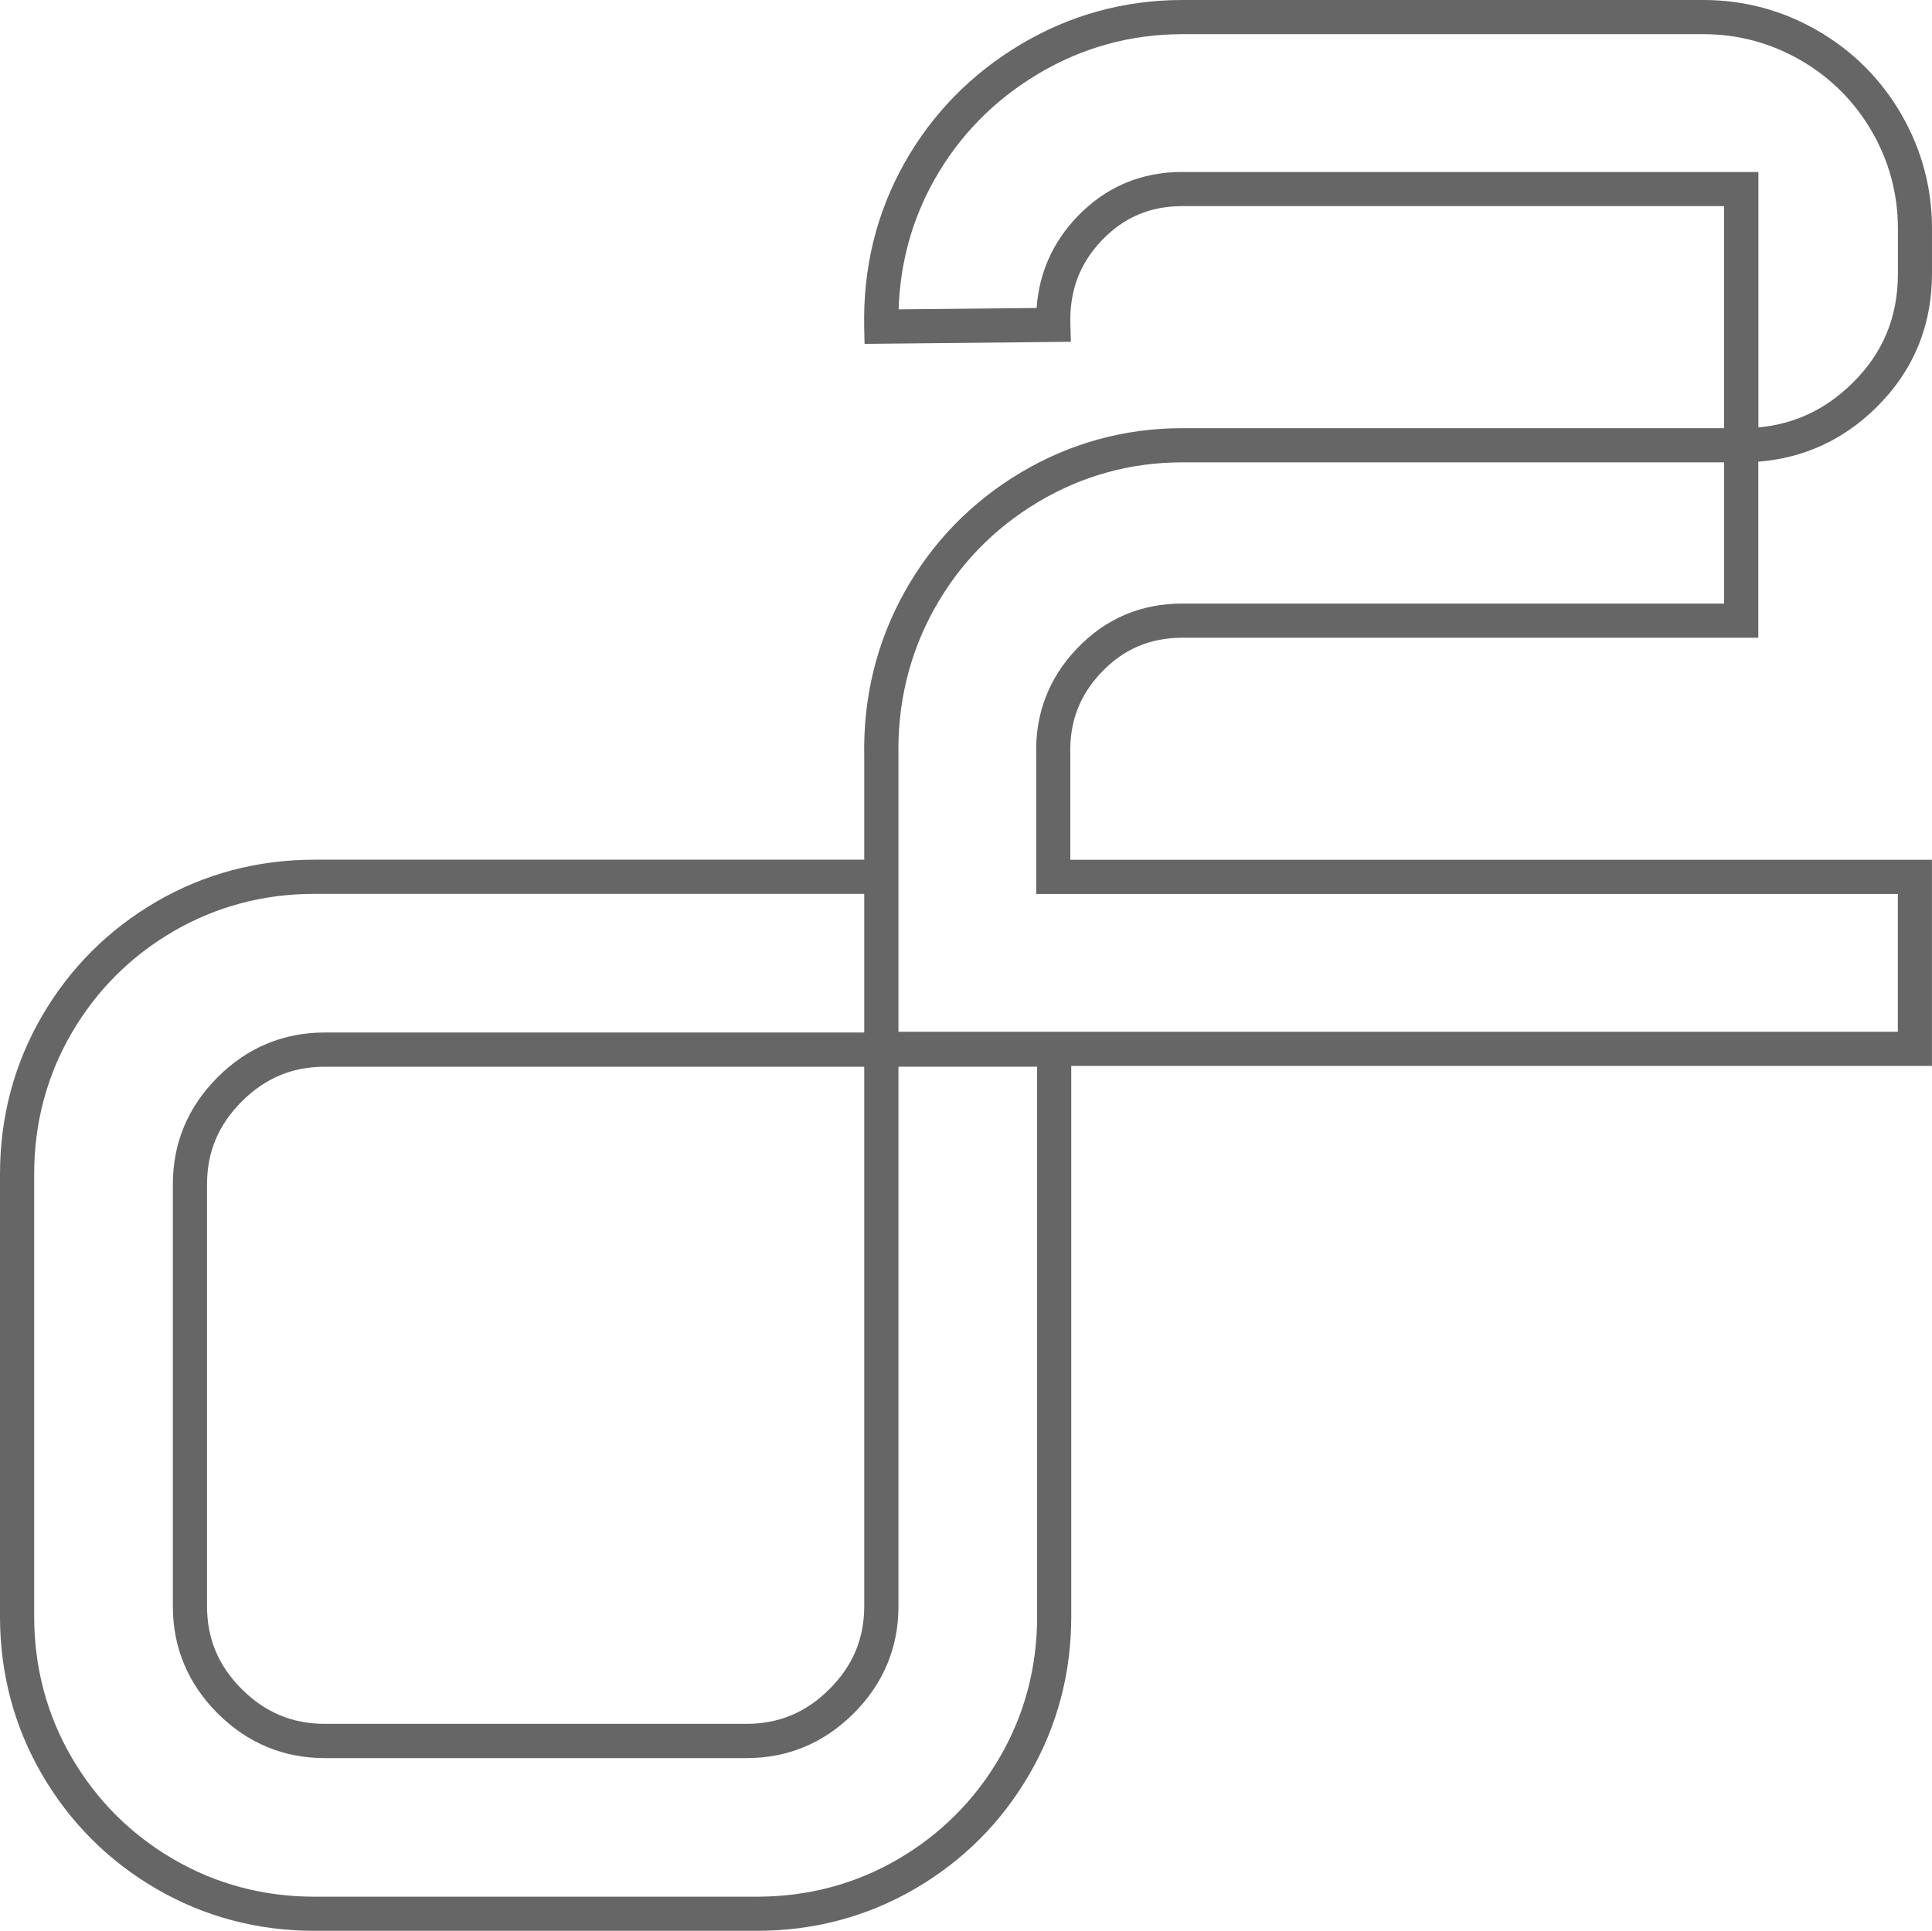 <svg xmlns="http://www.w3.org/2000/svg" xmlns:xlink="http://www.w3.org/1999/xlink" version="1.1" id="Layer_1" x="0px"
     y="0px" style="enable-background:new 0 0 2560 1440;" xml:space="preserve" viewBox="1088.91 529 382.18 381.99"><style type="text/css">	.st0{fill:#666666;}</style>
    <path class="st0"
          d="M1322.79,655.17h113.94v-34.83c8.98-0.71,16.81-4.3,23.31-10.7c7.33-7.21,11.05-16.15,11.05-26.56v-8.85  c0-8.05-2.04-15.66-6.07-22.62c-4.02-6.95-9.59-12.52-16.54-16.54c-6.96-4.03-14.56-6.07-22.62-6.07h-103.08  c-11.45,0-22.22,2.97-32.01,8.81c-9.77,5.84-17.51,13.76-22.99,23.53c-5.49,9.79-8.16,20.67-7.92,32.34l0.07,3.35l40.82-0.41  l-0.1-3.45c-0.2-6.6,1.83-12.03,6.21-16.61c4.36-4.56,9.57-6.78,15.93-6.78h107.18v43.93h-107.18c-11.45,0-22.22,2.97-32.01,8.81  c-9.77,5.84-17.51,13.82-23,23.72c-5.48,9.89-8.14,20.81-7.91,32.46v20.38H1151.1c-11.26,0-21.79,2.8-31.28,8.32  c-9.47,5.52-17.07,13.12-22.59,22.59c-5.52,9.49-8.32,20.02-8.32,31.28v87.53c0,11.27,2.8,21.79,8.32,31.28  c5.52,9.48,13.12,17.08,22.59,22.59c9.48,5.52,20.01,8.32,31.28,8.32h87.53c11.28,0,21.8-2.8,31.28-8.32  c9.48-5.52,17.08-13.12,22.59-22.59c5.52-9.48,8.32-20,8.32-31.28V739.88h170.26V699.1h-170.44v-20.77l0-0.11  c-0.2-6.37,1.83-11.69,6.21-16.27C1311.22,657.39,1316.43,655.17,1322.79,655.17z M1322.79,563.02c-8.18,0-15.19,2.98-20.81,8.87  c-4.83,5.05-7.52,11.11-8.01,18.04l-27.3,0.27c0.3-9.18,2.66-17.76,7.03-25.55c4.9-8.73,11.81-15.81,20.56-21.03  c8.72-5.21,18.33-7.86,28.54-7.86h103.08c6.85,0,13.32,1.74,19.23,5.16c5.92,3.42,10.65,8.16,14.08,14.08  c3.42,5.91,5.16,12.38,5.16,19.23v8.85c0,8.66-2.95,15.77-9.03,21.74c-5.28,5.19-11.38,8.07-18.57,8.74v-50.53H1322.79z   M1294.07,848.81c0,10.07-2.49,19.44-7.41,27.88c-4.92,8.45-11.7,15.23-20.15,20.15c-8.43,4.91-17.81,7.4-27.87,7.4h-87.53  c-10.06,0-19.44-2.49-27.88-7.41c-8.45-4.92-15.23-11.7-20.15-20.15c-4.91-8.44-7.41-17.82-7.41-27.88v-87.53  c0-10.05,2.49-19.43,7.4-27.87c4.92-8.45,11.7-15.23,20.15-20.15c8.45-4.91,17.82-7.41,27.88-7.41h108.77v27.43h-106.72  c-8.18,0-15.32,2.98-21.2,8.86c-5.88,5.88-8.85,13.01-8.85,21.2v83.43c0,8.19,2.98,15.32,8.85,21.2c5.88,5.88,13.01,8.86,21.2,8.86  h83.43c8.2,0,15.33-2.98,21.2-8.85c5.88-5.87,8.86-13,8.86-21.2V740.03h27.43V848.81z M1259.87,740.03v106.72  c0,6.43-2.25,11.79-6.88,16.42c-4.62,4.62-9.99,6.87-16.41,6.87h-83.43c-6.42,0-11.79-2.25-16.42-6.87  c-4.63-4.63-6.87-10-6.87-16.41v-83.43c0-6.42,2.25-11.78,6.87-16.41c4.63-4.63,10-6.88,16.42-6.88H1259.87z M1293.89,678.38v27.48  h170.44v27.26h-197.69v-34.04h0v-20.41l0-0.07c-0.22-10.46,2.16-20.24,7.06-29.08c4.9-8.84,11.81-15.97,20.55-21.19  c8.72-5.21,18.33-7.86,28.54-7.86h107.18v27.94h-107.18c-8.18,0-15.19,2.98-20.81,8.87  C1296.37,663.14,1293.65,670.24,1293.89,678.38z"></path></svg>

